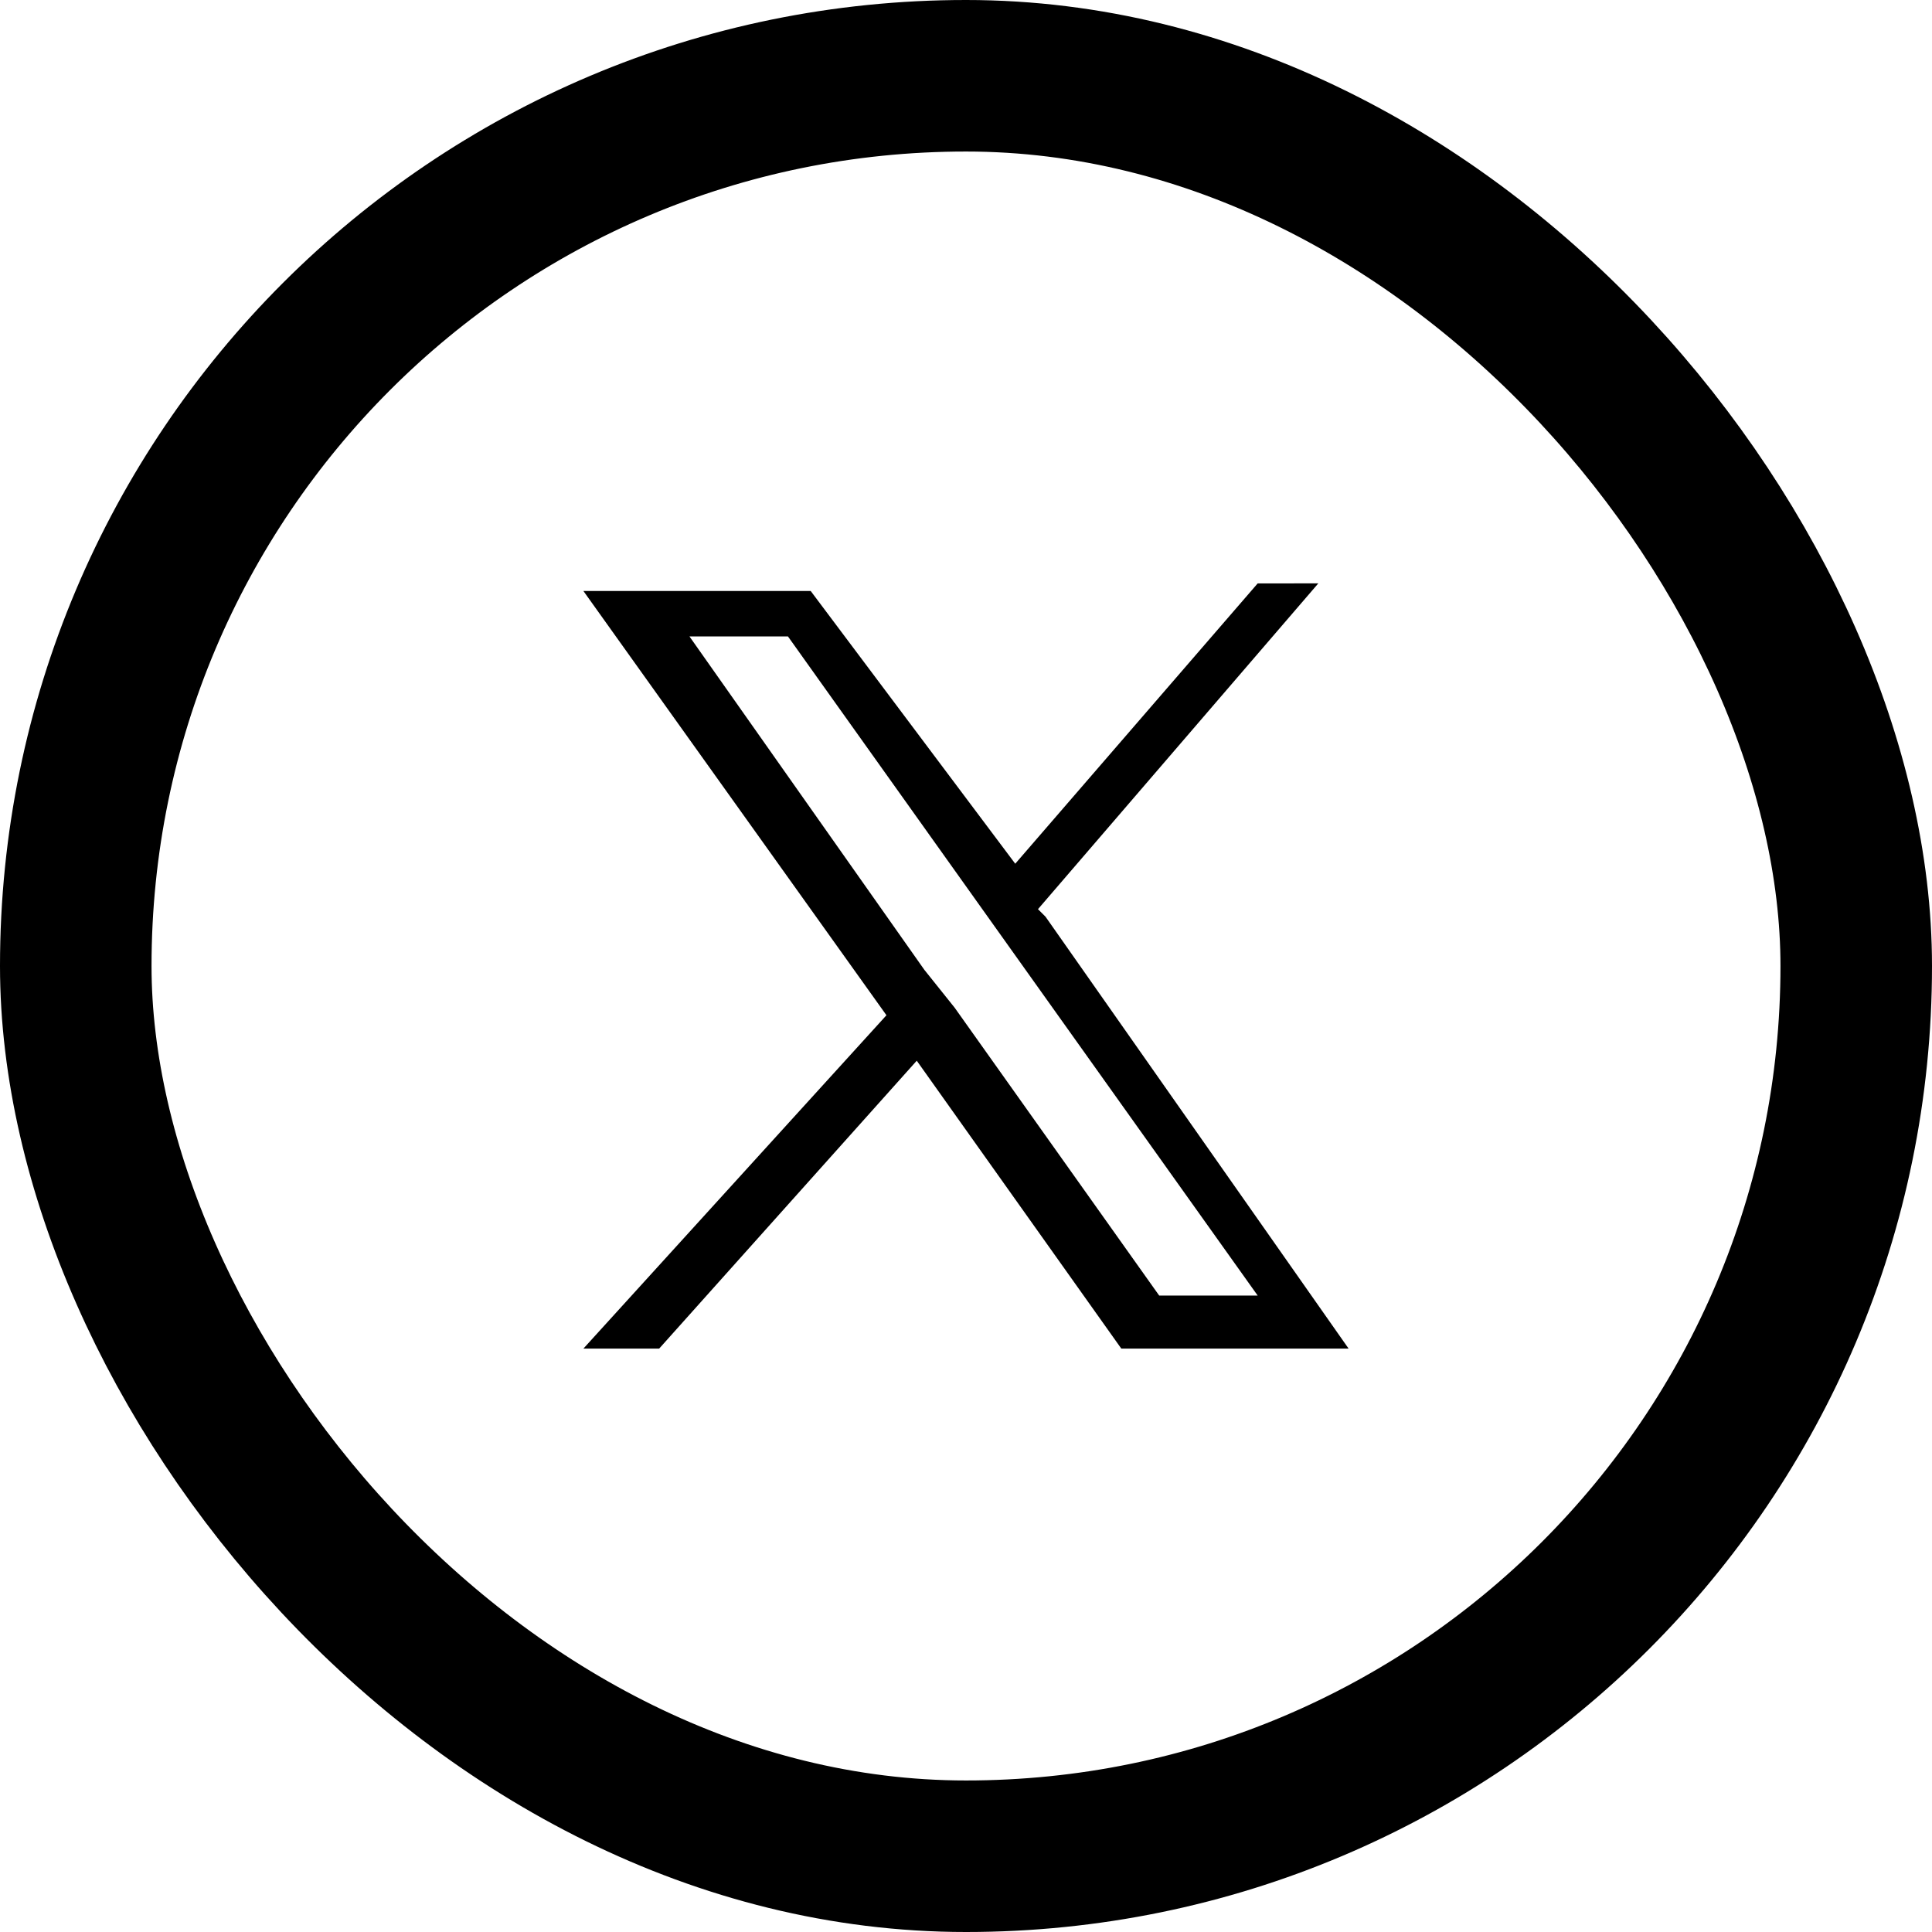 <svg xmlns="http://www.w3.org/2000/svg" fill="none" viewBox="3.4 0.2 25.5 25.5"><rect width="23.5" height="23.5" x="4.4" y="1.2" stroke="currentColor" stroke-width="2" rx="11.8"></rect><path fill="currentColor" d="m17.1 12.2 3.7-4.3H20l-3.2 3.7L14.1 8h-3l4 5.6-4 4.4h1l3.4-3.8 2.7 3.8h3l-4-5.7ZM16 13.5l-.4-.5-3.1-4.4h1.3l6.2 8.7h-1.3l-2.7-3.8Z"></path></svg>